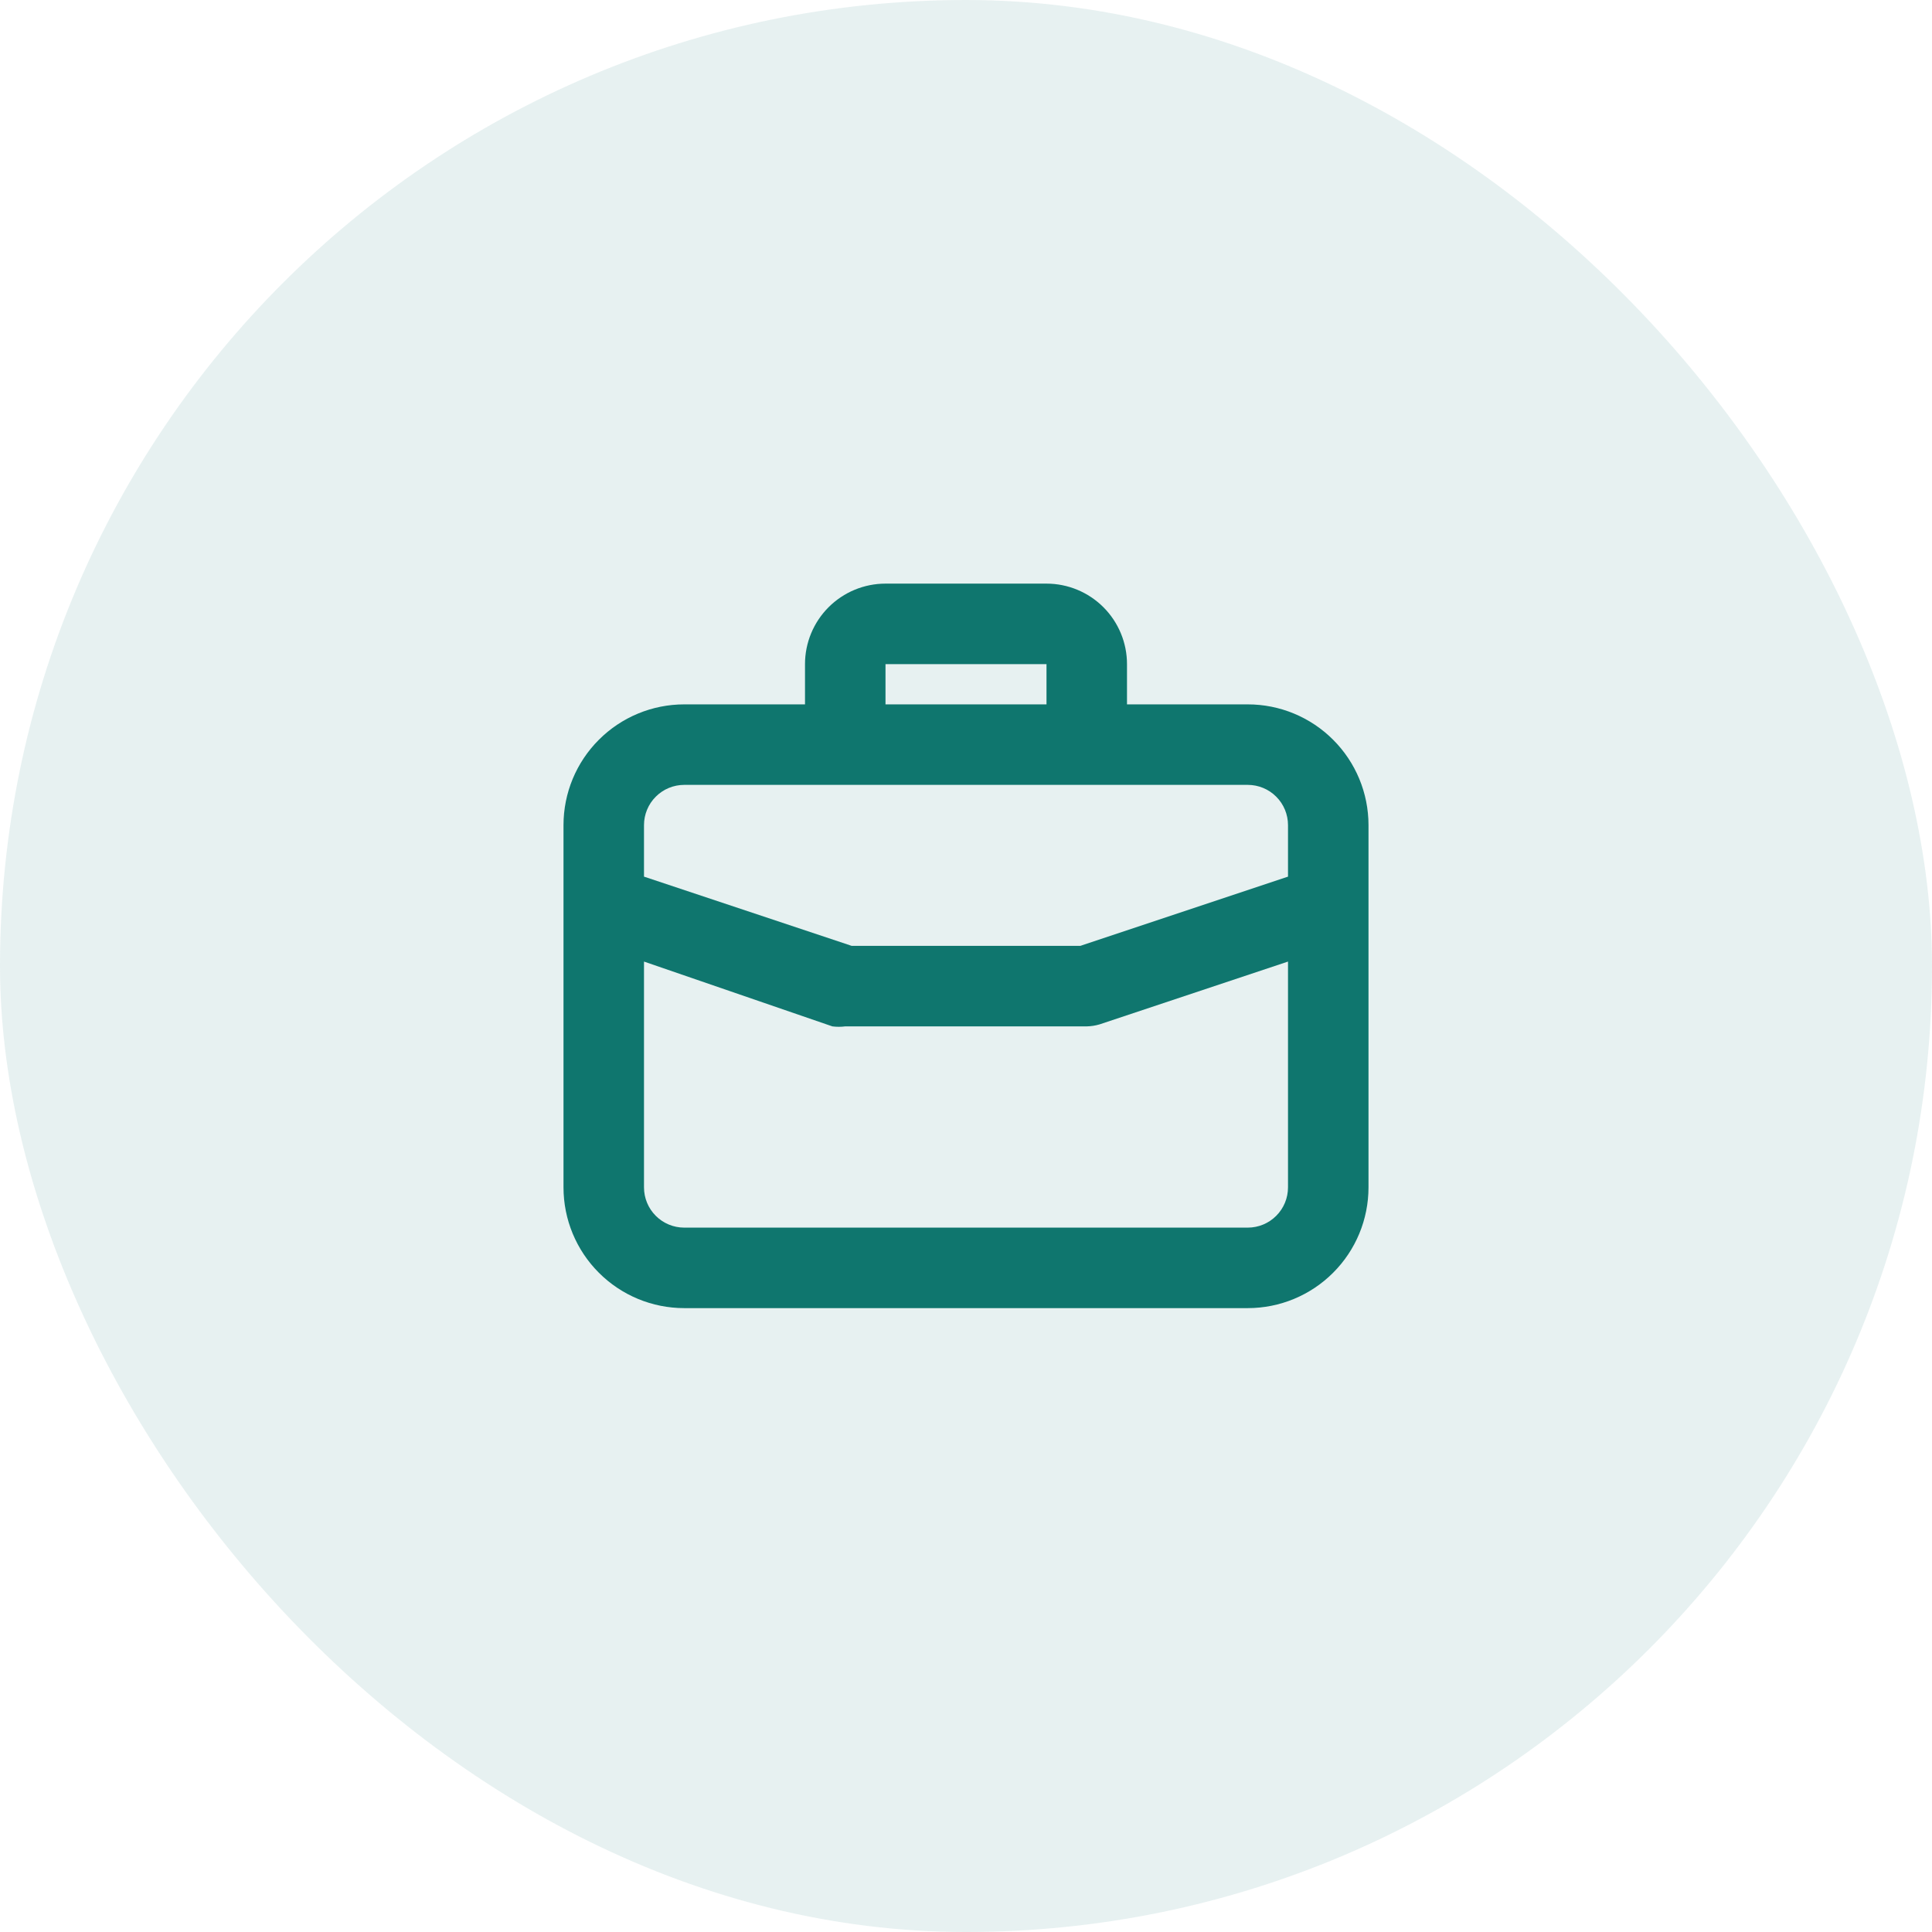 <?xml version="1.0" encoding="UTF-8"?>
<svg xmlns="http://www.w3.org/2000/svg" width="48" height="48" viewBox="0 0 48 48" fill="none">
  <rect width="48" height="48" rx="24" fill="#0F766E" fill-opacity="0.1"></rect>
  <path d="M31 17.5H28V16.5C28 15.97 27.789 15.461 27.414 15.086C27.039 14.711 26.53 14.5 26 14.5H22C21.47 14.5 20.961 14.711 20.586 15.086C20.211 15.461 20 15.97 20 16.5V17.5H17C16.204 17.5 15.441 17.816 14.879 18.379C14.316 18.941 14 19.704 14 20.5V29.5C14 30.296 14.316 31.059 14.879 31.621C15.441 32.184 16.204 32.5 17 32.5H31C31.796 32.5 32.559 32.184 33.121 31.621C33.684 31.059 34 30.296 34 29.5V20.5C34 19.704 33.684 18.941 33.121 18.379C32.559 17.816 31.796 17.5 31 17.5ZM22 16.5H26V17.5H22V16.5ZM32 29.5C32 29.765 31.895 30.02 31.707 30.207C31.52 30.395 31.265 30.5 31 30.5H17C16.735 30.5 16.48 30.395 16.293 30.207C16.105 30.02 16 29.765 16 29.5V23.89L20.68 25.5C20.786 25.514 20.894 25.514 21 25.5H27C27.108 25.498 27.216 25.481 27.32 25.45L32 23.89V29.5ZM32 21.78L26.84 23.5H21.16L16 21.78V20.5C16 20.235 16.105 19.98 16.293 19.793C16.48 19.605 16.735 19.5 17 19.5H31C31.265 19.5 31.52 19.605 31.707 19.793C31.895 19.98 32 20.235 32 20.5V21.78Z" fill="#0F766E"></path>
</svg>
